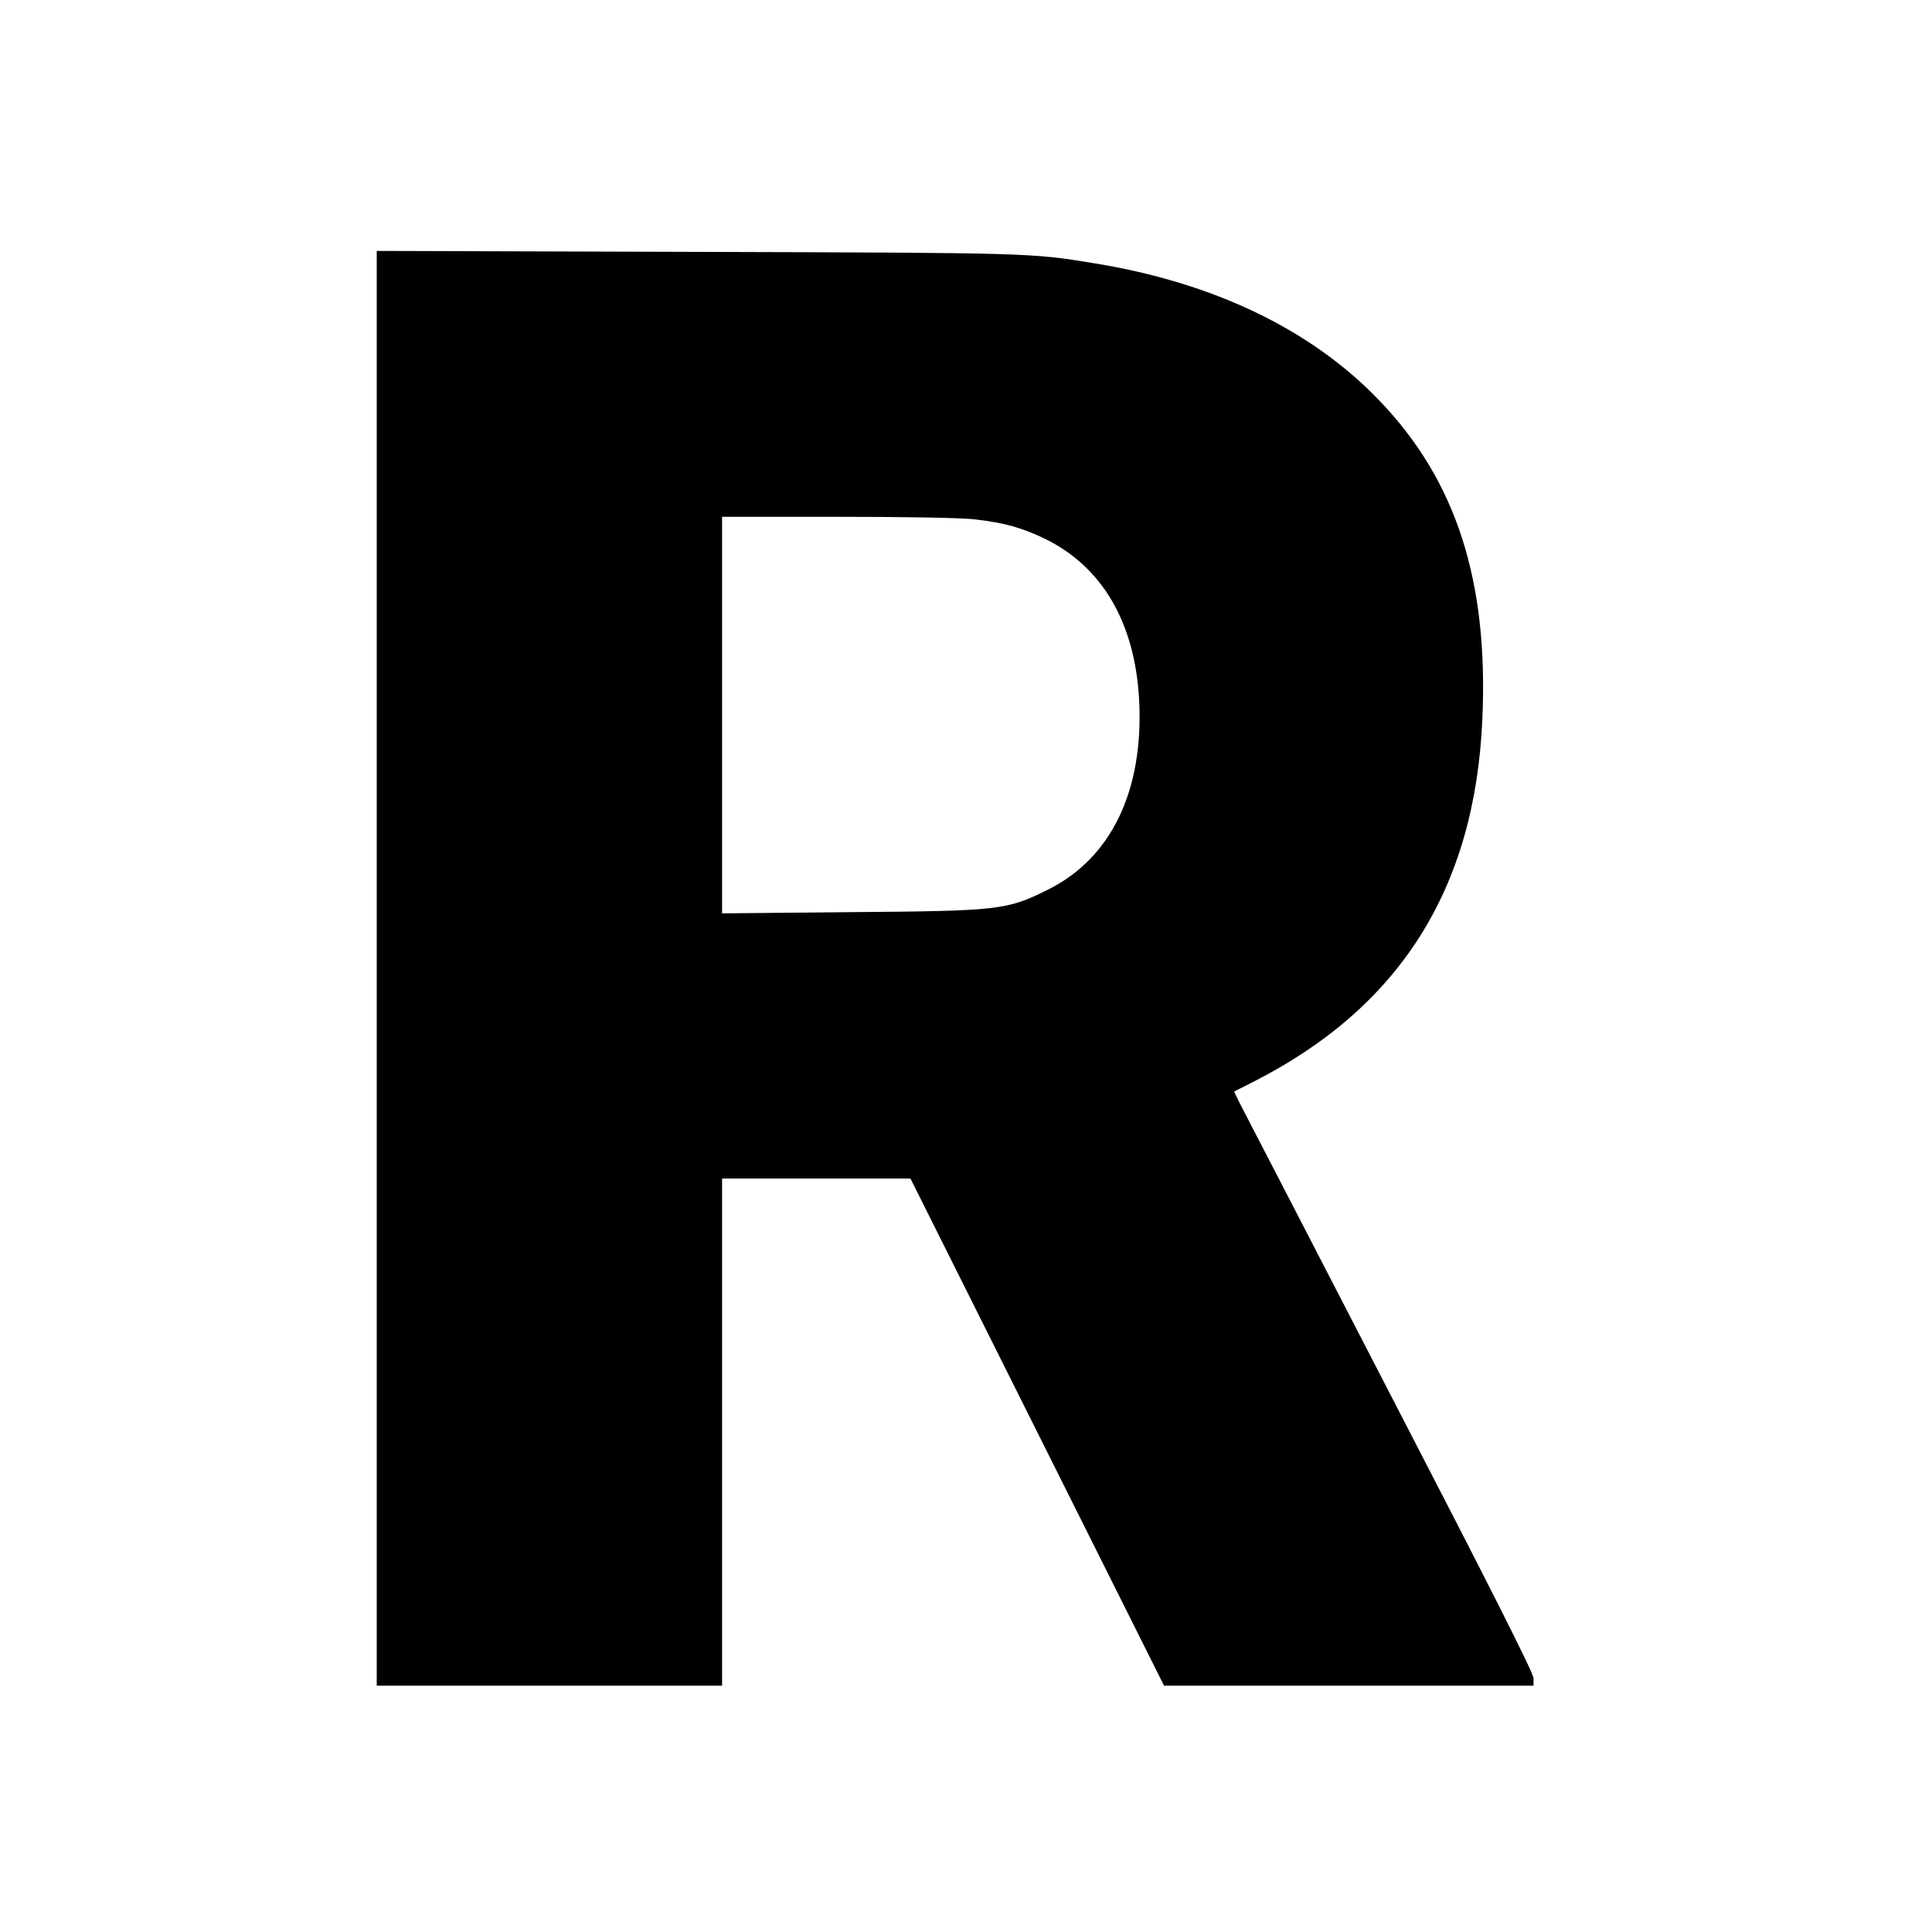 <?xml version="1.0" standalone="no"?>
<!DOCTYPE svg PUBLIC "-//W3C//DTD SVG 20010904//EN"
 "http://www.w3.org/TR/2001/REC-SVG-20010904/DTD/svg10.dtd">
<svg version="1.0" xmlns="http://www.w3.org/2000/svg"
 width="800pt" height="800pt" viewBox="0 0 800 800"
 preserveAspectRatio="xMidYMid meet">
<g transform="translate(0,800) scale(0.1,-0.1)"
fill="#000000" stroke="none">
<path d="M1560 3990 l0 -2970 715 0 715 0 0 1050 0 1050 390 0 390 0 525
-1050 525 -1050 765 0 765 0 0 31 c0 21 -186 389 -594 1177 -326 631 -605
1171 -620 1199 l-26 53 77 39 c608 308 920 799 951 1501 26 574 -108 990 -426
1321 -281 294 -687 489 -1182 569 -262 43 -262 43 -1637 47 l-1333 4 0 -2971z
m2480 1859 c121 -14 193 -35 285 -79 239 -116 375 -348 392 -670 19 -375 -116
-654 -378 -784 -171 -85 -201 -88 -816 -93 l-533 -5 0 821 0 821 483 0 c277 0
519 -4 567 -11z"/>
</g>
</svg>
